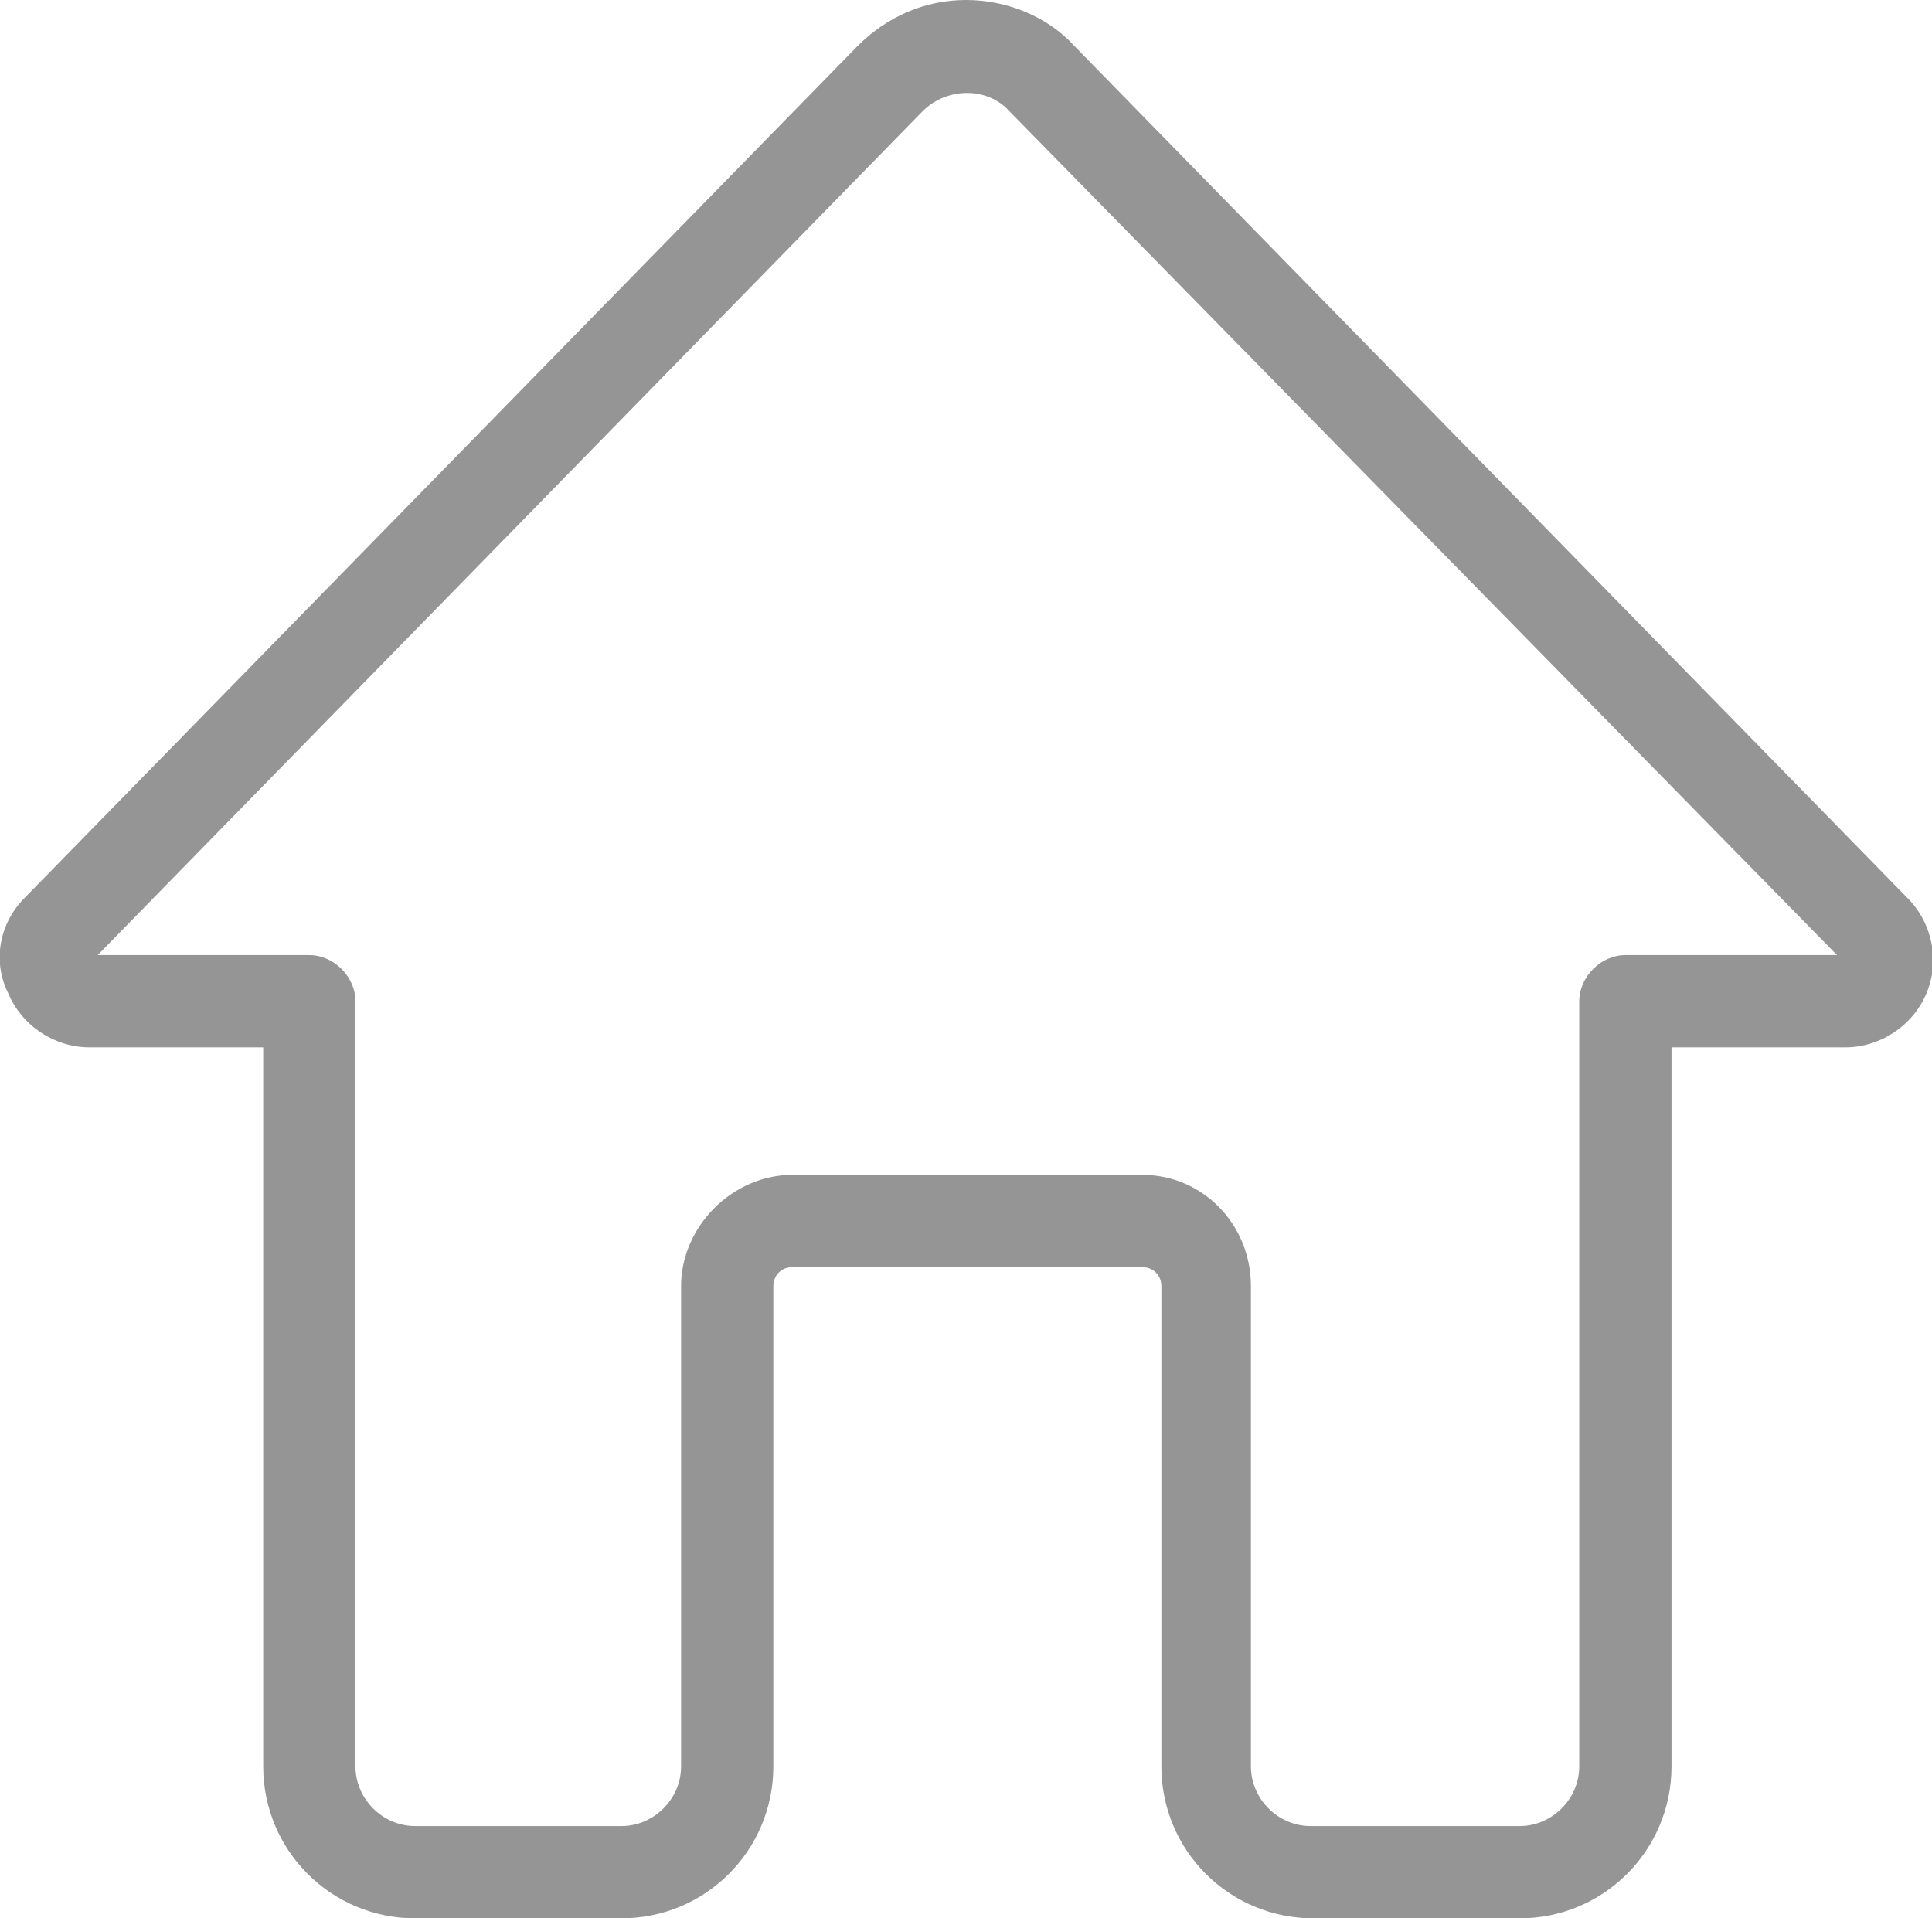 <?xml version="1.0" encoding="utf-8"?>
<!-- Generator: Adobe Illustrator 28.0.0, SVG Export Plug-In . SVG Version: 6.00 Build 0)  -->
<svg version="1.1" id="圖層_1" xmlns="http://www.w3.org/2000/svg" xmlns:xlink="http://www.w3.org/1999/xlink" x="0px" y="0px"
	 viewBox="0 0 71.2 70.7" style="enable-background:new 0 0 71.2 70.7;" xml:space="preserve">
<style type="text/css">
	.st0{fill:#959595;}
</style>
<path class="st0" d="M56,70.7h-7.6c-3.1,0-5.6-2.5-5.6-5.6V47.4c0-0.4-0.3-0.7-0.7-0.7H29.2c-0.4,0-0.7,0.3-0.7,0.7v17.7
	c0,3.1-2.5,5.6-5.6,5.6h-7.6c-3.1,0-5.6-2.5-5.6-5.6V38.6H3.3c-1.3,0-2.5-0.8-3-2C-0.3,35.4,0,34,0.9,33.1L31.6,1.7
	c1.1-1.1,2.5-1.7,4-1.7c1.5,0,3,0.6,4,1.7l30.7,31.4c0.9,0.9,1.2,2.3,0.7,3.5c-0.5,1.2-1.7,2-3,2h-6.4v26.5
	C61.6,68.2,59.1,70.7,56,70.7L56,70.7z M29.2,43.3h12.9c2.2,0,4,1.8,4,4.1v17.7c0,1.2,1,2.2,2.2,2.2H56c1.2,0,2.2-1,2.2-2.2V36.9
	c0-0.9,0.8-1.7,1.7-1.7h7.8L37.2,4.1c-0.8-0.9-2.3-0.9-3.2,0L3.6,35.2h7.8c0.9,0,1.7,0.8,1.7,1.7v28.2c0,1.2,1,2.2,2.2,2.2h7.6
	c1.2,0,2.2-1,2.2-2.2V47.4C25.1,45.2,27,43.3,29.2,43.3L29.2,43.3z M68,35.2v1.7V35.2z M68,35.2"/>
</svg>

